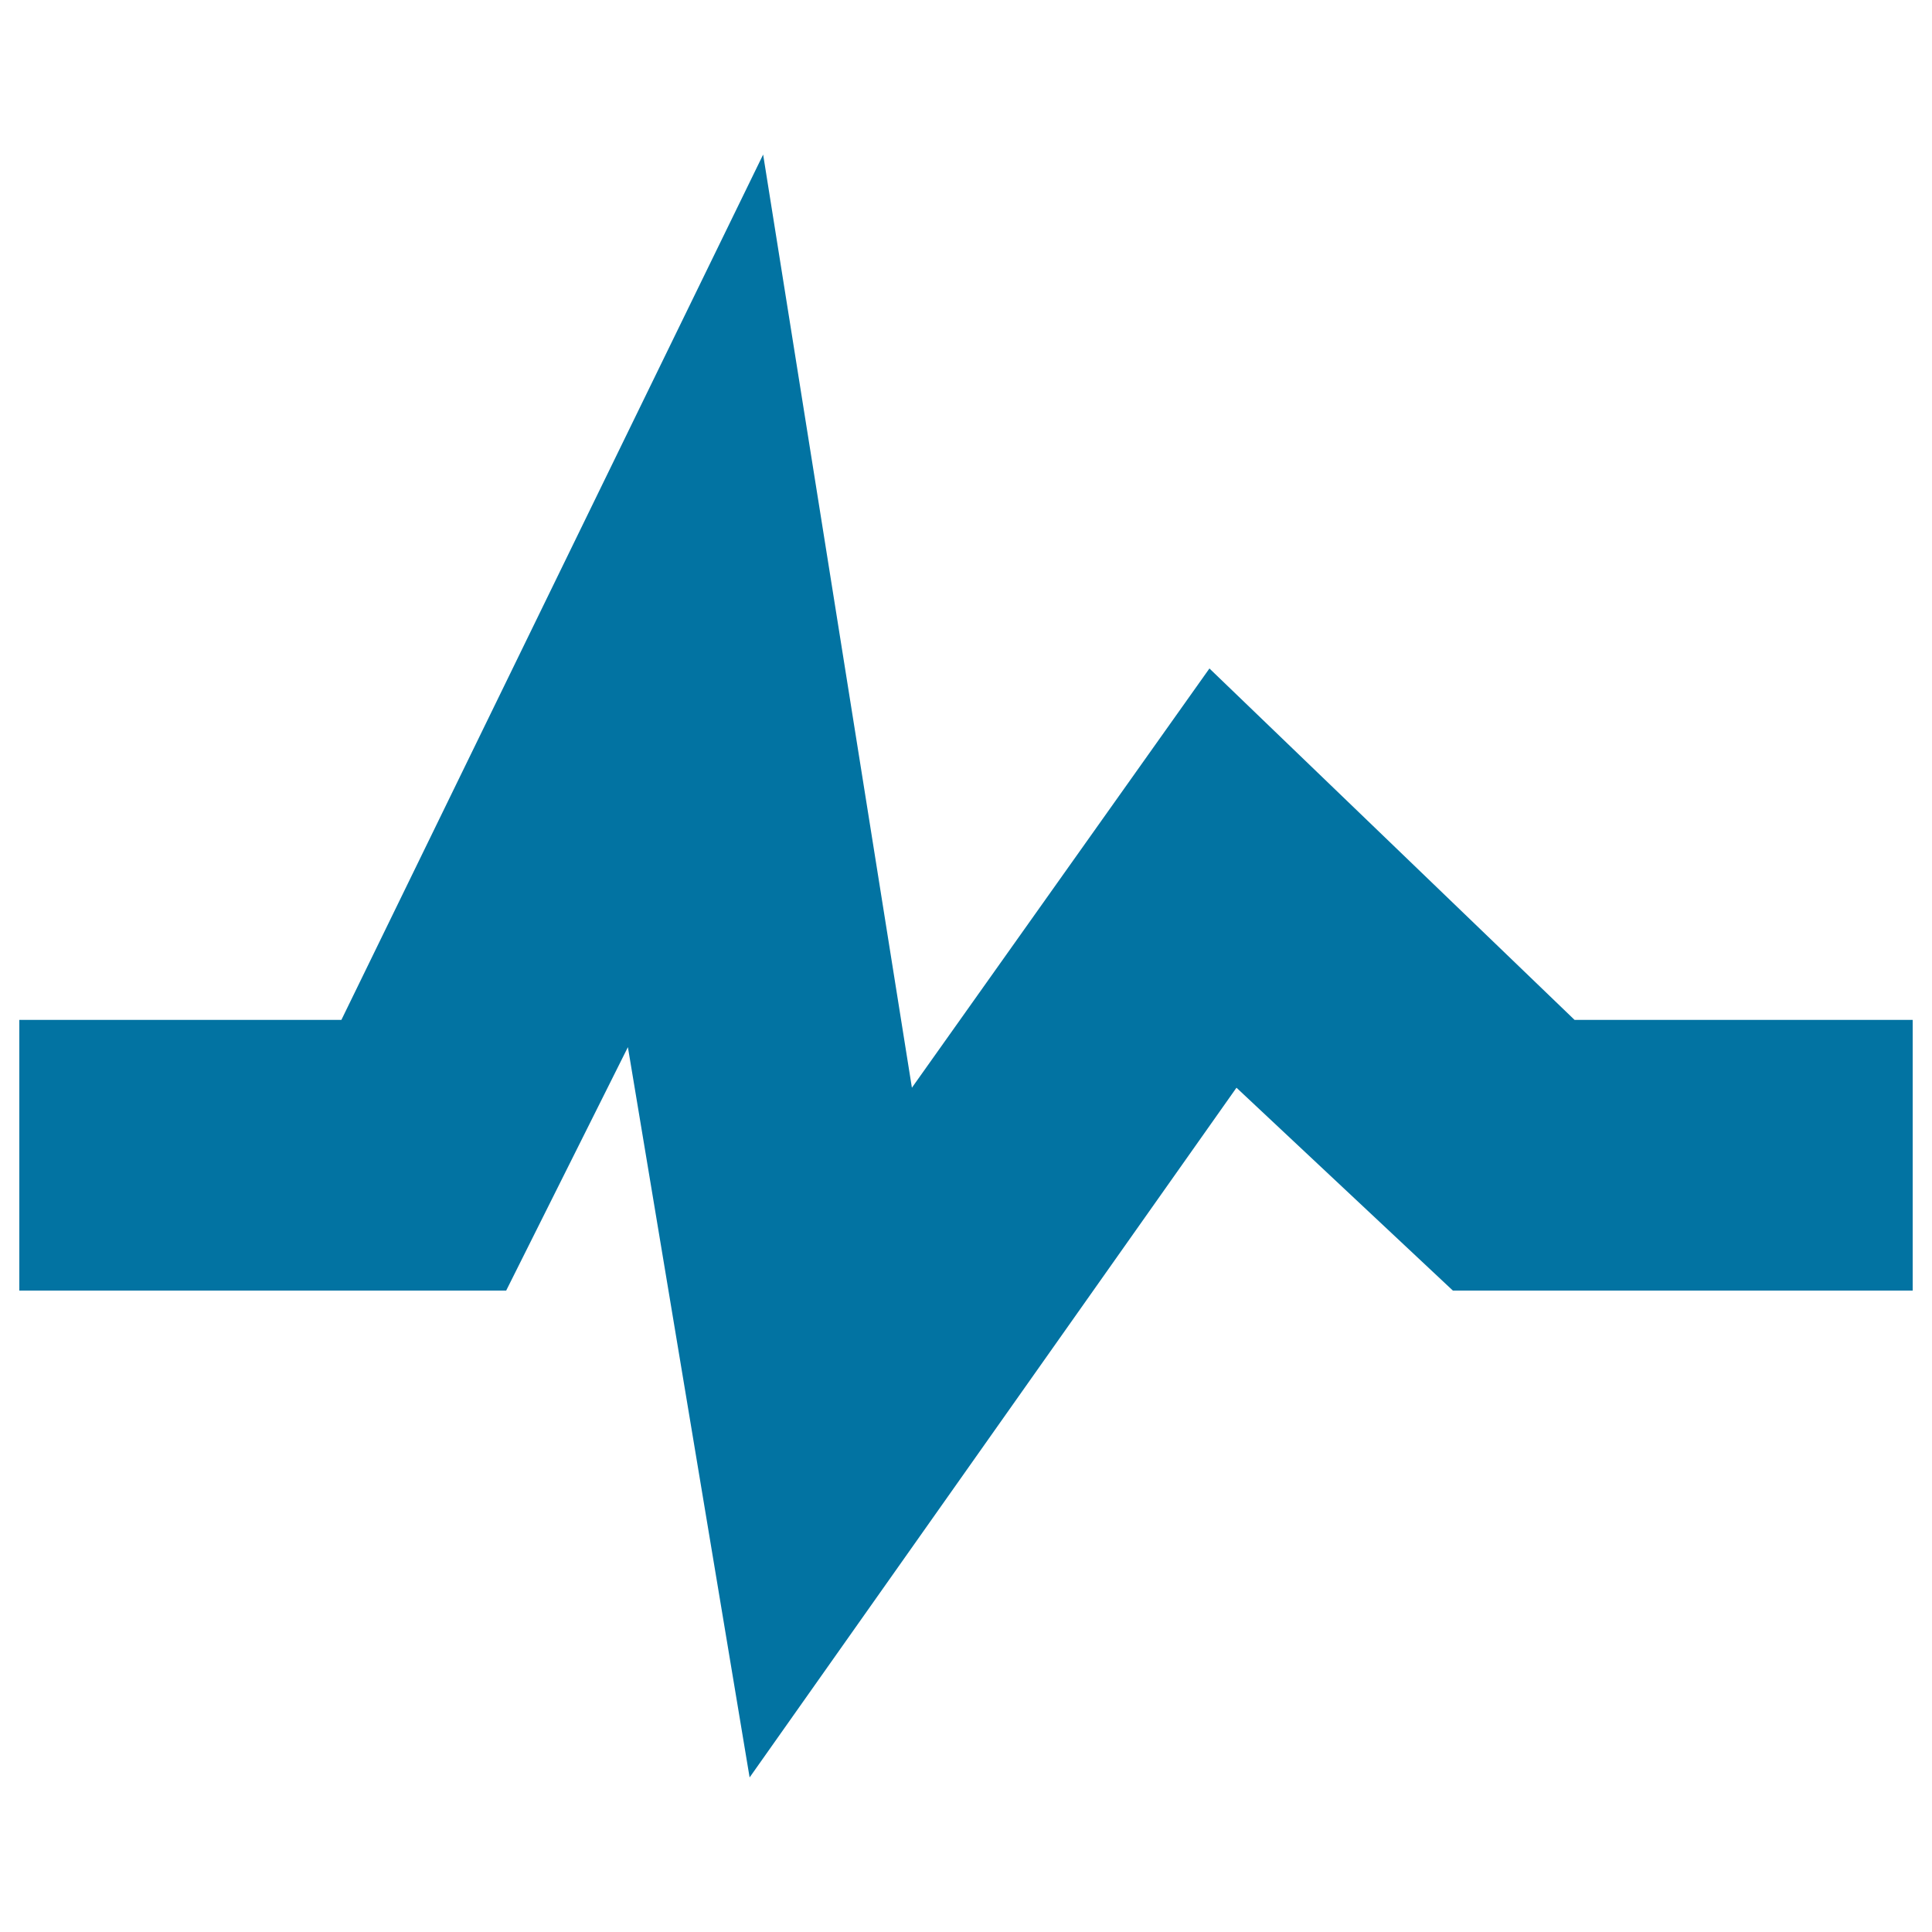 <svg xmlns="http://www.w3.org/2000/svg" viewBox="0 0 1000 1000" style="fill:#0273a2">
<title>Pulse SVG icon</title>
<g><path d="M815,527.9L626,346L472,563L395,80L176.7,527.9H10V668h252l63-126l63,378l252-357l112,105h238V527.9H815z"/></g>
</svg>
